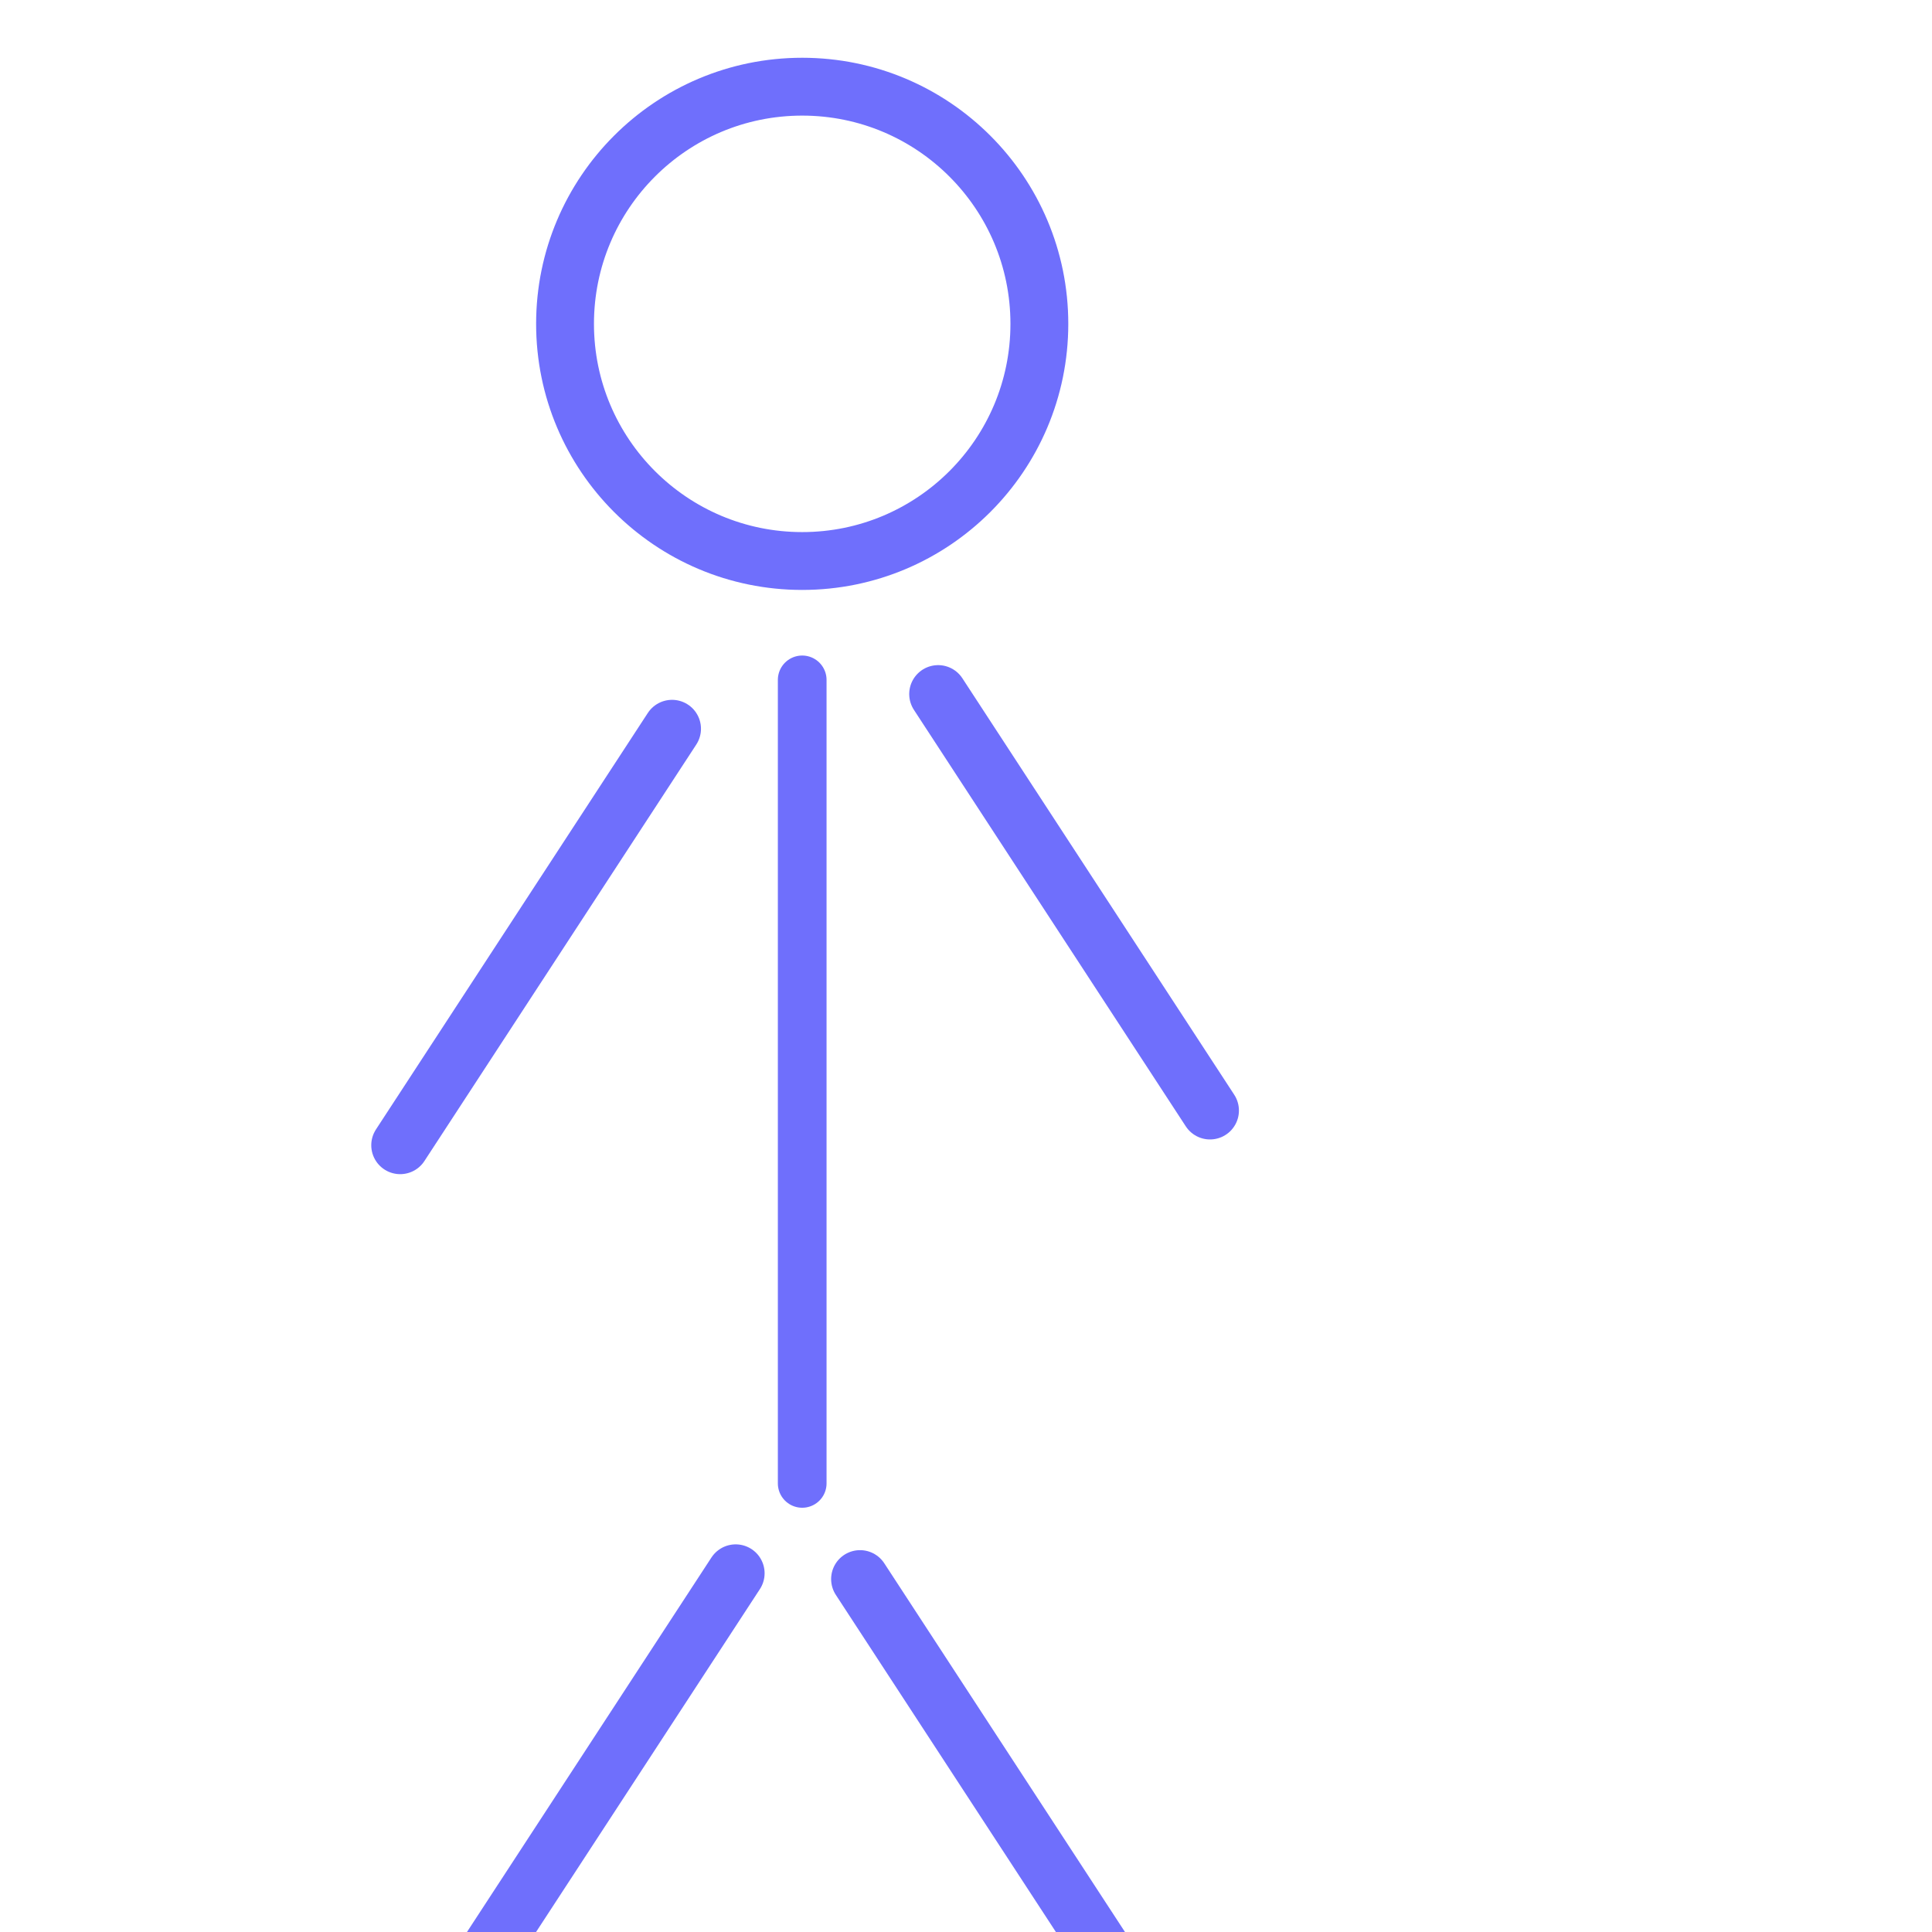 <svg xmlns="http://www.w3.org/2000/svg" id="svg4013" viewBox="0 0 224 334" version="1.1" width="64" height="64"><g id="layer1" transform="translate(-165.46 -71.804)"><g id="g3982" transform="translate(15.143 -322.57)"><path id="path2985" style="stroke:#6f6ffc;stroke-width:10px;fill:none" d="M275 450.36c0 22.644-18.356 41-41 41s-41-18.356-41-41 18.356-41 41-41 41 18.356 41 41z"/><path id="path3755" d="M234 511.91v138.91z" style="stroke-linejoin:round;stroke:#6f6ffc;stroke-linecap:round;stroke-width:8.419px;fill:none"/><path id="path3937" d="m244 667.36 47 72z" style="stroke-linejoin:round;stroke:#6f6ffc;stroke-linecap:round;stroke-width:10px;fill:none"/><path id="path3937-6" d="m222.5 666.36-47 72z" style="stroke-linejoin:round;stroke:#6f6ffc;stroke-linecap:round;stroke-width:10px;fill:none"/><path id="path3937-6-8" d="m211.5 520.36-47 72z" style="stroke-linejoin:round;stroke:#6f6ffc;stroke-linecap:round;stroke-width:10px;fill:none"/><path id="path3937-6-7" d="m257.5 514.36 47 72z" style="stroke-linejoin:round;stroke:#6f6ffc;stroke-linecap:round;stroke-width:10px;fill:none"/></g></g></svg>